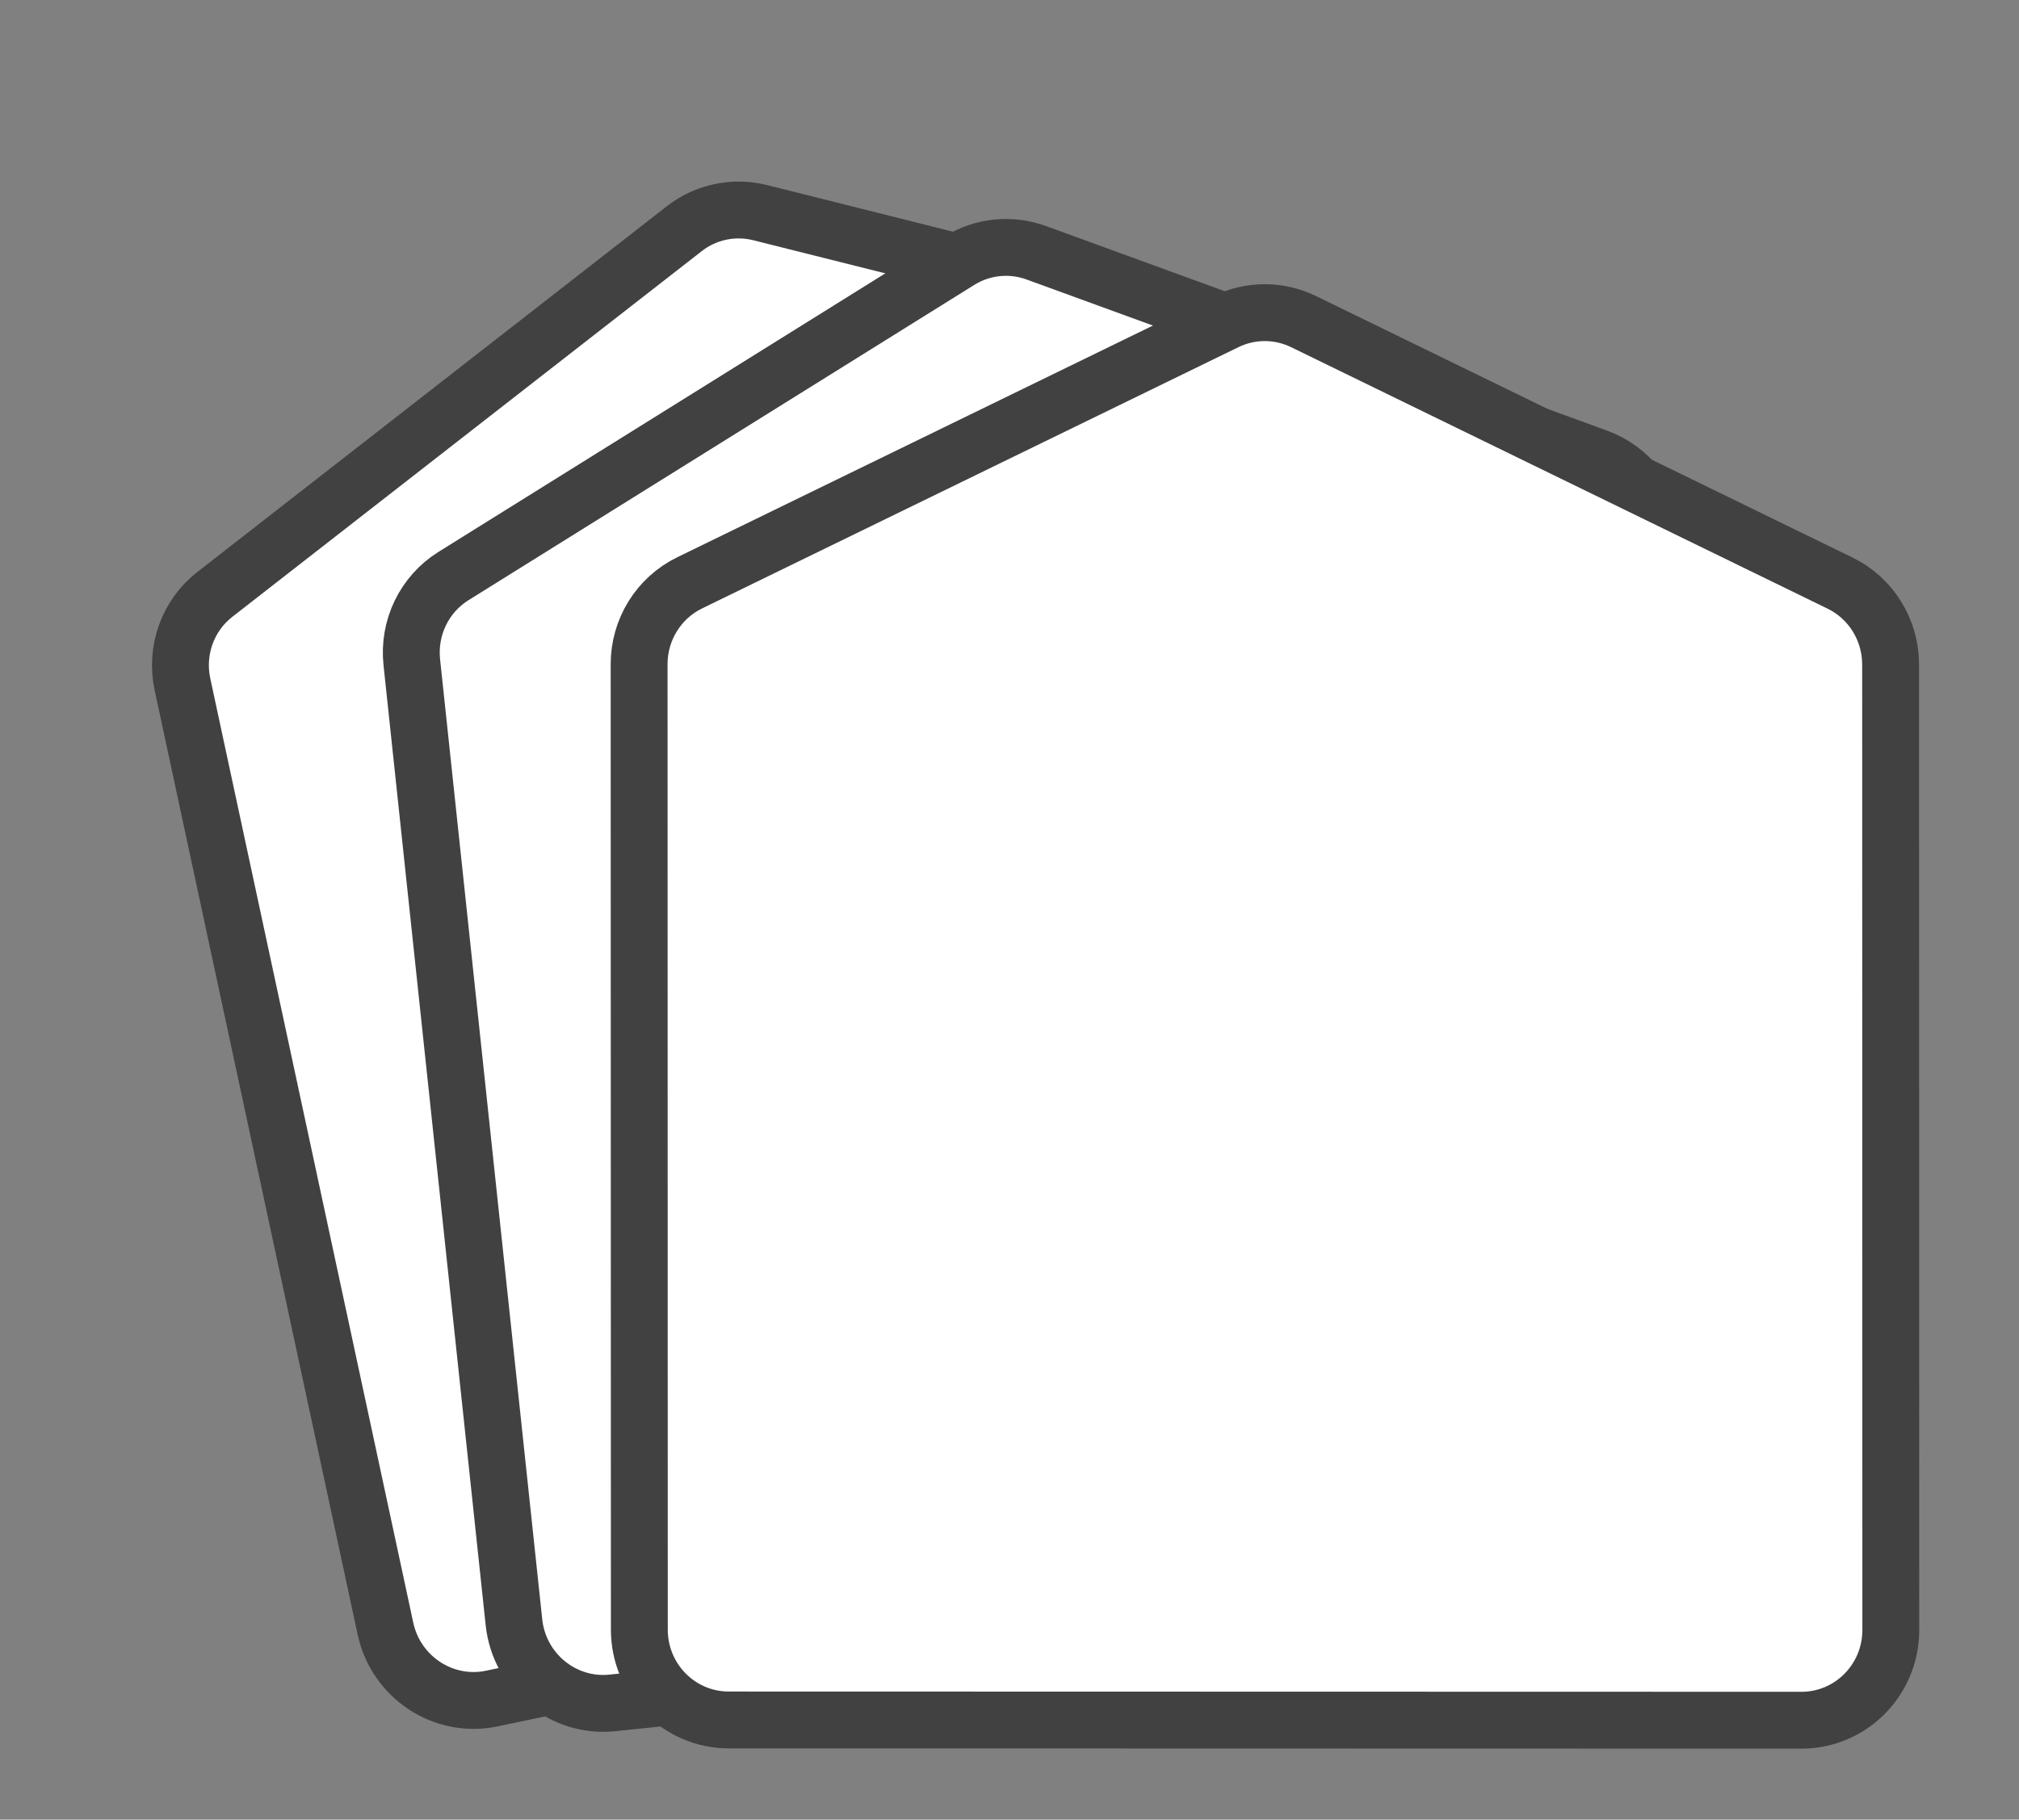 <svg width="71" height="64" viewBox="0 0 71 64" fill="none" xmlns="http://www.w3.org/2000/svg">
<rect x="0" y="0" width="71" height="64" fill="#808080" stroke="none"/>
<path fill-rule="evenodd" clip-rule="evenodd" d="M26.734 7.48C25.804 7.247 24.821 7.453 24.067 8.041L7.553 20.908C6.602 21.649 6.16 22.879 6.417 24.072L13.555 57.282C13.924 58.998 15.599 60.099 17.294 59.742L54.187 51.988C55.882 51.631 56.96 49.953 56.591 48.236L49.452 15.026C49.196 13.833 48.287 12.888 47.113 12.593L26.734 7.48Z" fill="white" stroke="#414141" stroke-width="2"/>
<path fill-rule="evenodd" clip-rule="evenodd" d="M36.443 8.891C35.542 8.562 34.543 8.666 33.731 9.173L15.945 20.262C14.921 20.901 14.352 22.078 14.481 23.291L18.074 57.061C18.26 58.806 19.809 60.074 21.534 59.895L59.05 56C60.774 55.821 62.023 54.263 61.838 52.518L58.244 18.747C58.115 17.535 57.311 16.5 56.174 16.086L36.443 8.891Z" fill="white" stroke="#414141" stroke-width="2"/>
<path fill-rule="evenodd" clip-rule="evenodd" d="M45.841 11.312C44.98 10.892 43.975 10.891 43.114 11.311L24.252 20.5C23.165 21.029 22.475 22.141 22.475 23.361L22.483 57.319C22.483 59.074 23.891 60.495 25.625 60.495L63.352 60.504C65.086 60.504 66.493 59.083 66.492 57.329L66.485 23.37C66.484 22.151 65.794 21.038 64.707 20.509L45.841 11.312Z" fill="white" stroke="#414141" stroke-width="2"/>
</svg>
